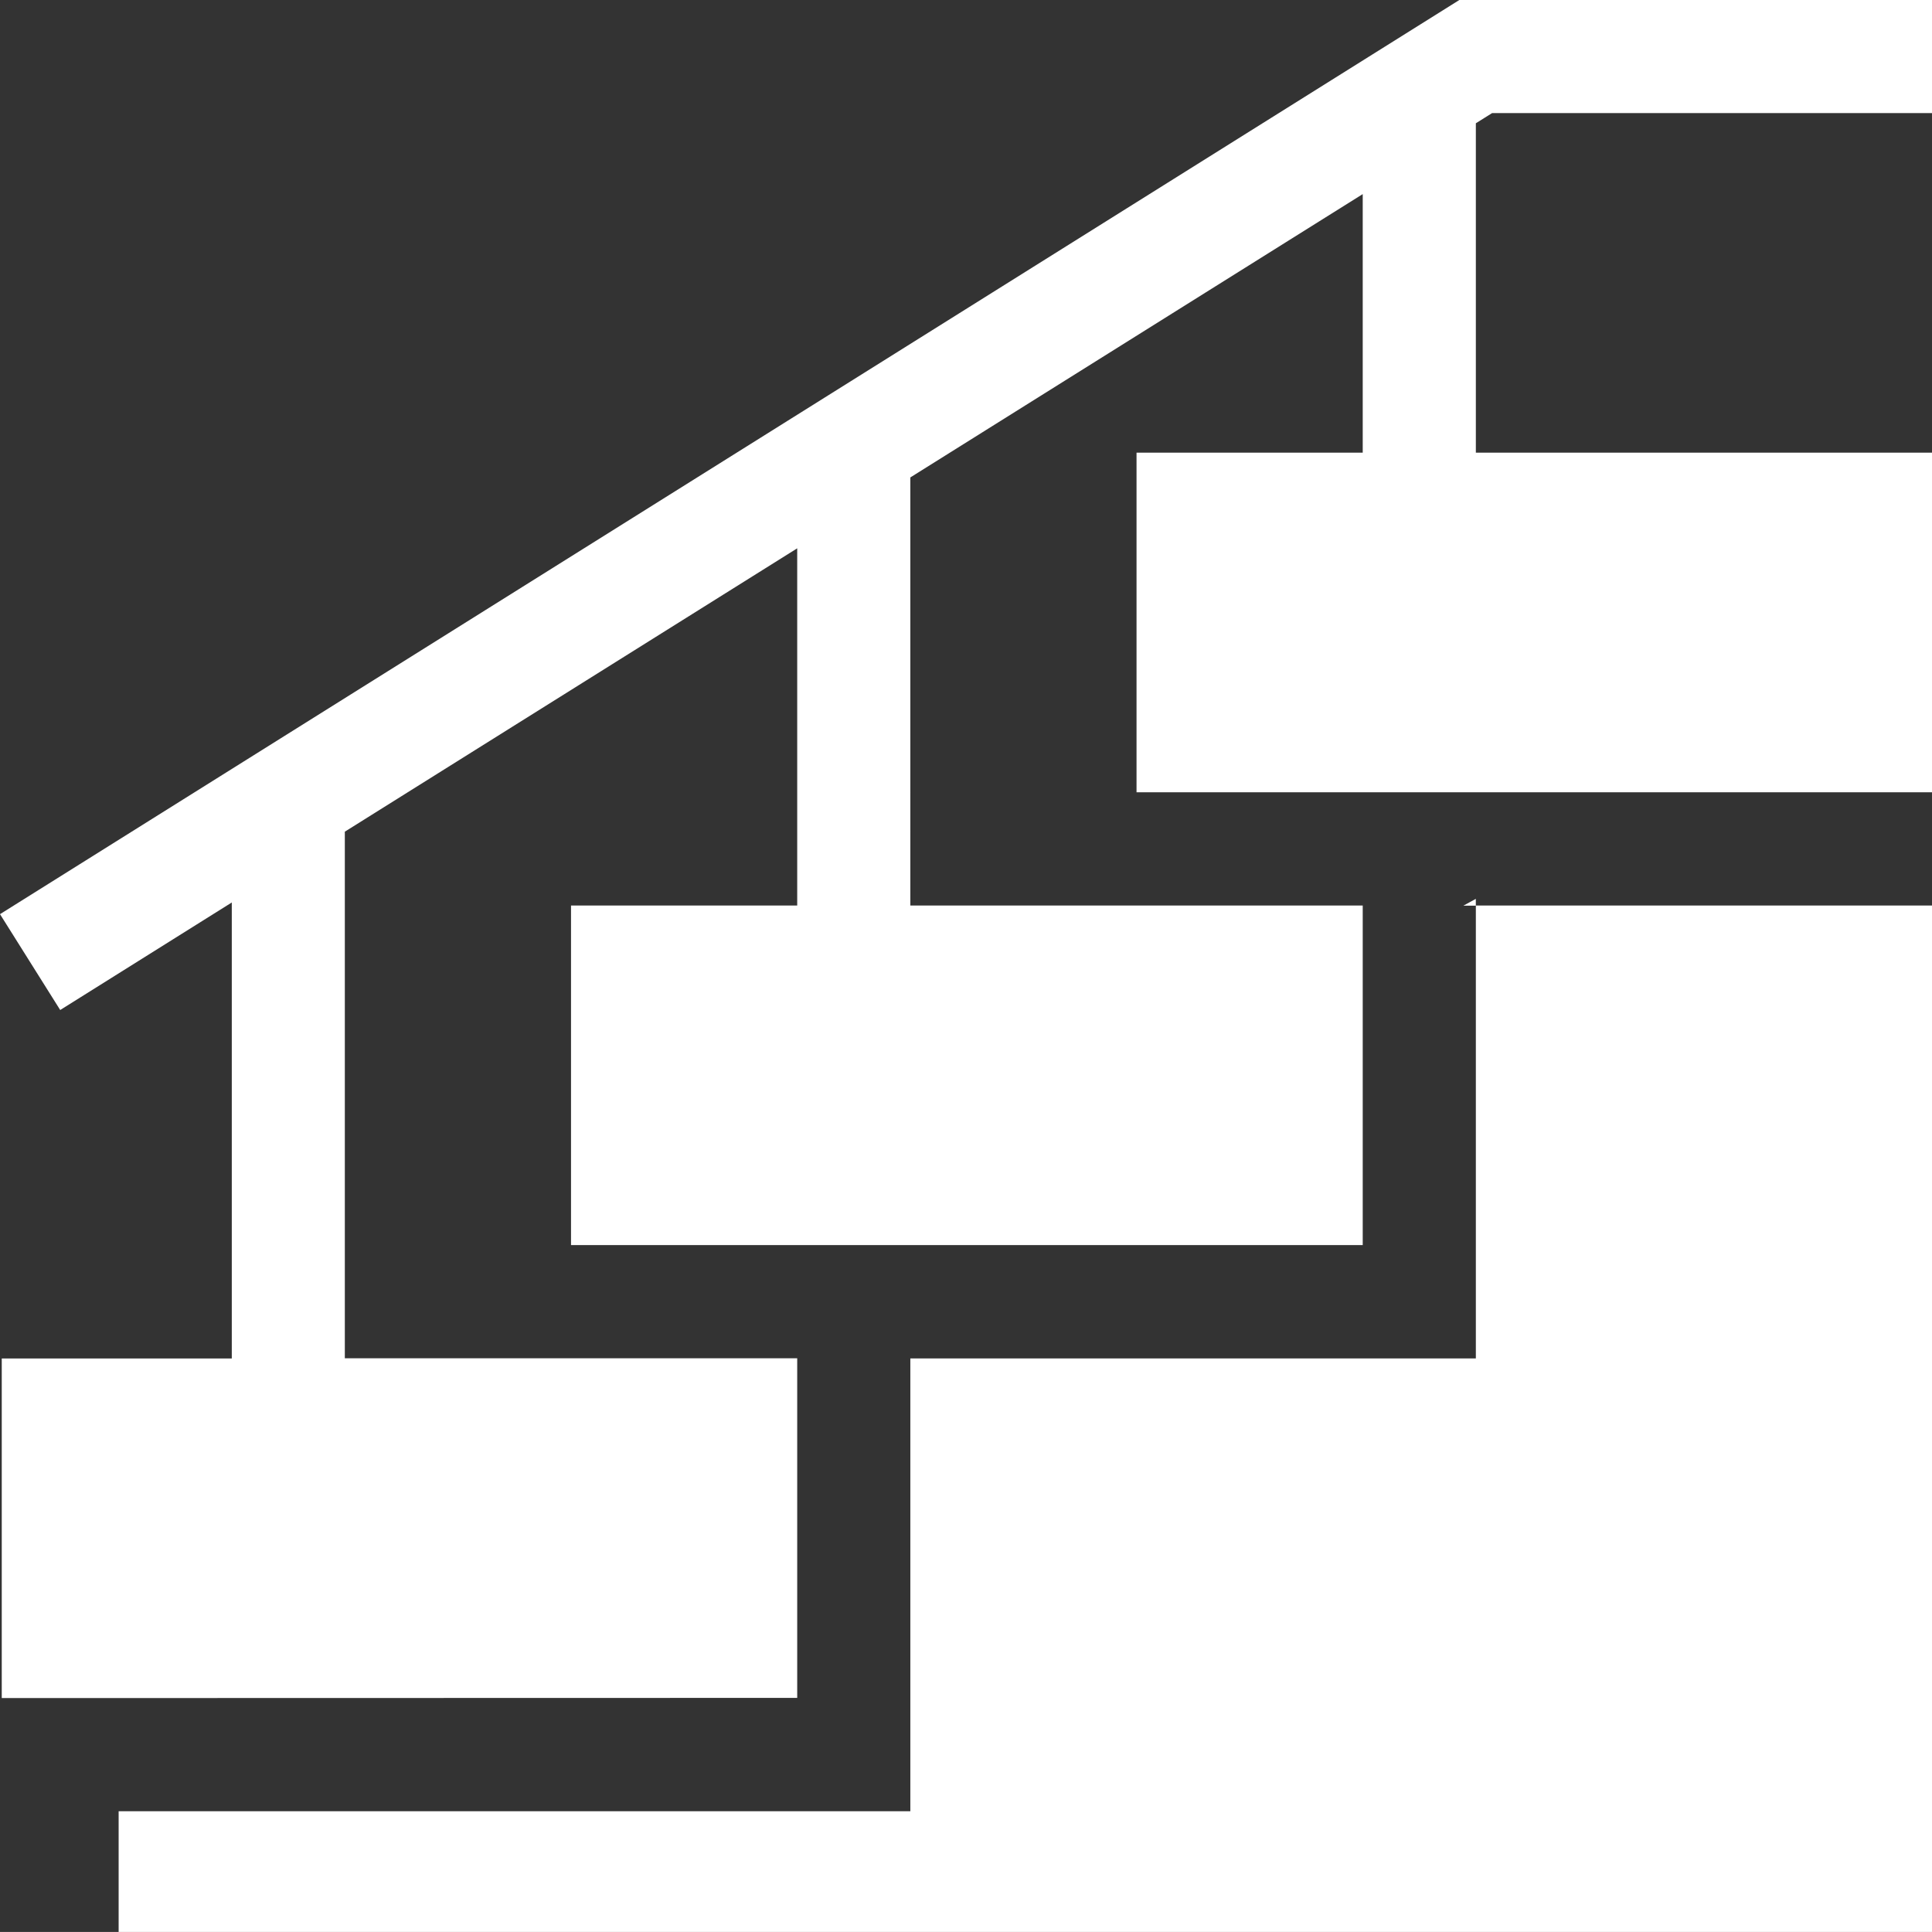 <svg xmlns="http://www.w3.org/2000/svg" width="64.18" height="64.179" viewBox="0 0 64.18 64.179">
  <rect x="0" y="0" width="64.18" height="64.179" fill="#333333" stroke="none"/>
  <path id="Shape_14" data-name="Shape 14" d="M561.941,2528v-4.011h26.3v-15.042h18.786V2493.9H622.18V2528Zm-3.883-7.771v-11.281H565.7V2493.8l-5.7,3.572-2-3.184,48.485-30.372h15.7v3.76H607.568l-.541.339v10.942H622.18v11.282H595.755v-11.282h7.514v-8.589l-15.028,9.412V2493.9h15.028v11.281h-26.3V2493.9h7.514v-11.865l-15.028,9.413v17.494h15.028v11.281Zm48.554-26.323.414-.226v.226Z" transform="translate(-558 -2463.82)" fill="#fff"/>
</svg>

